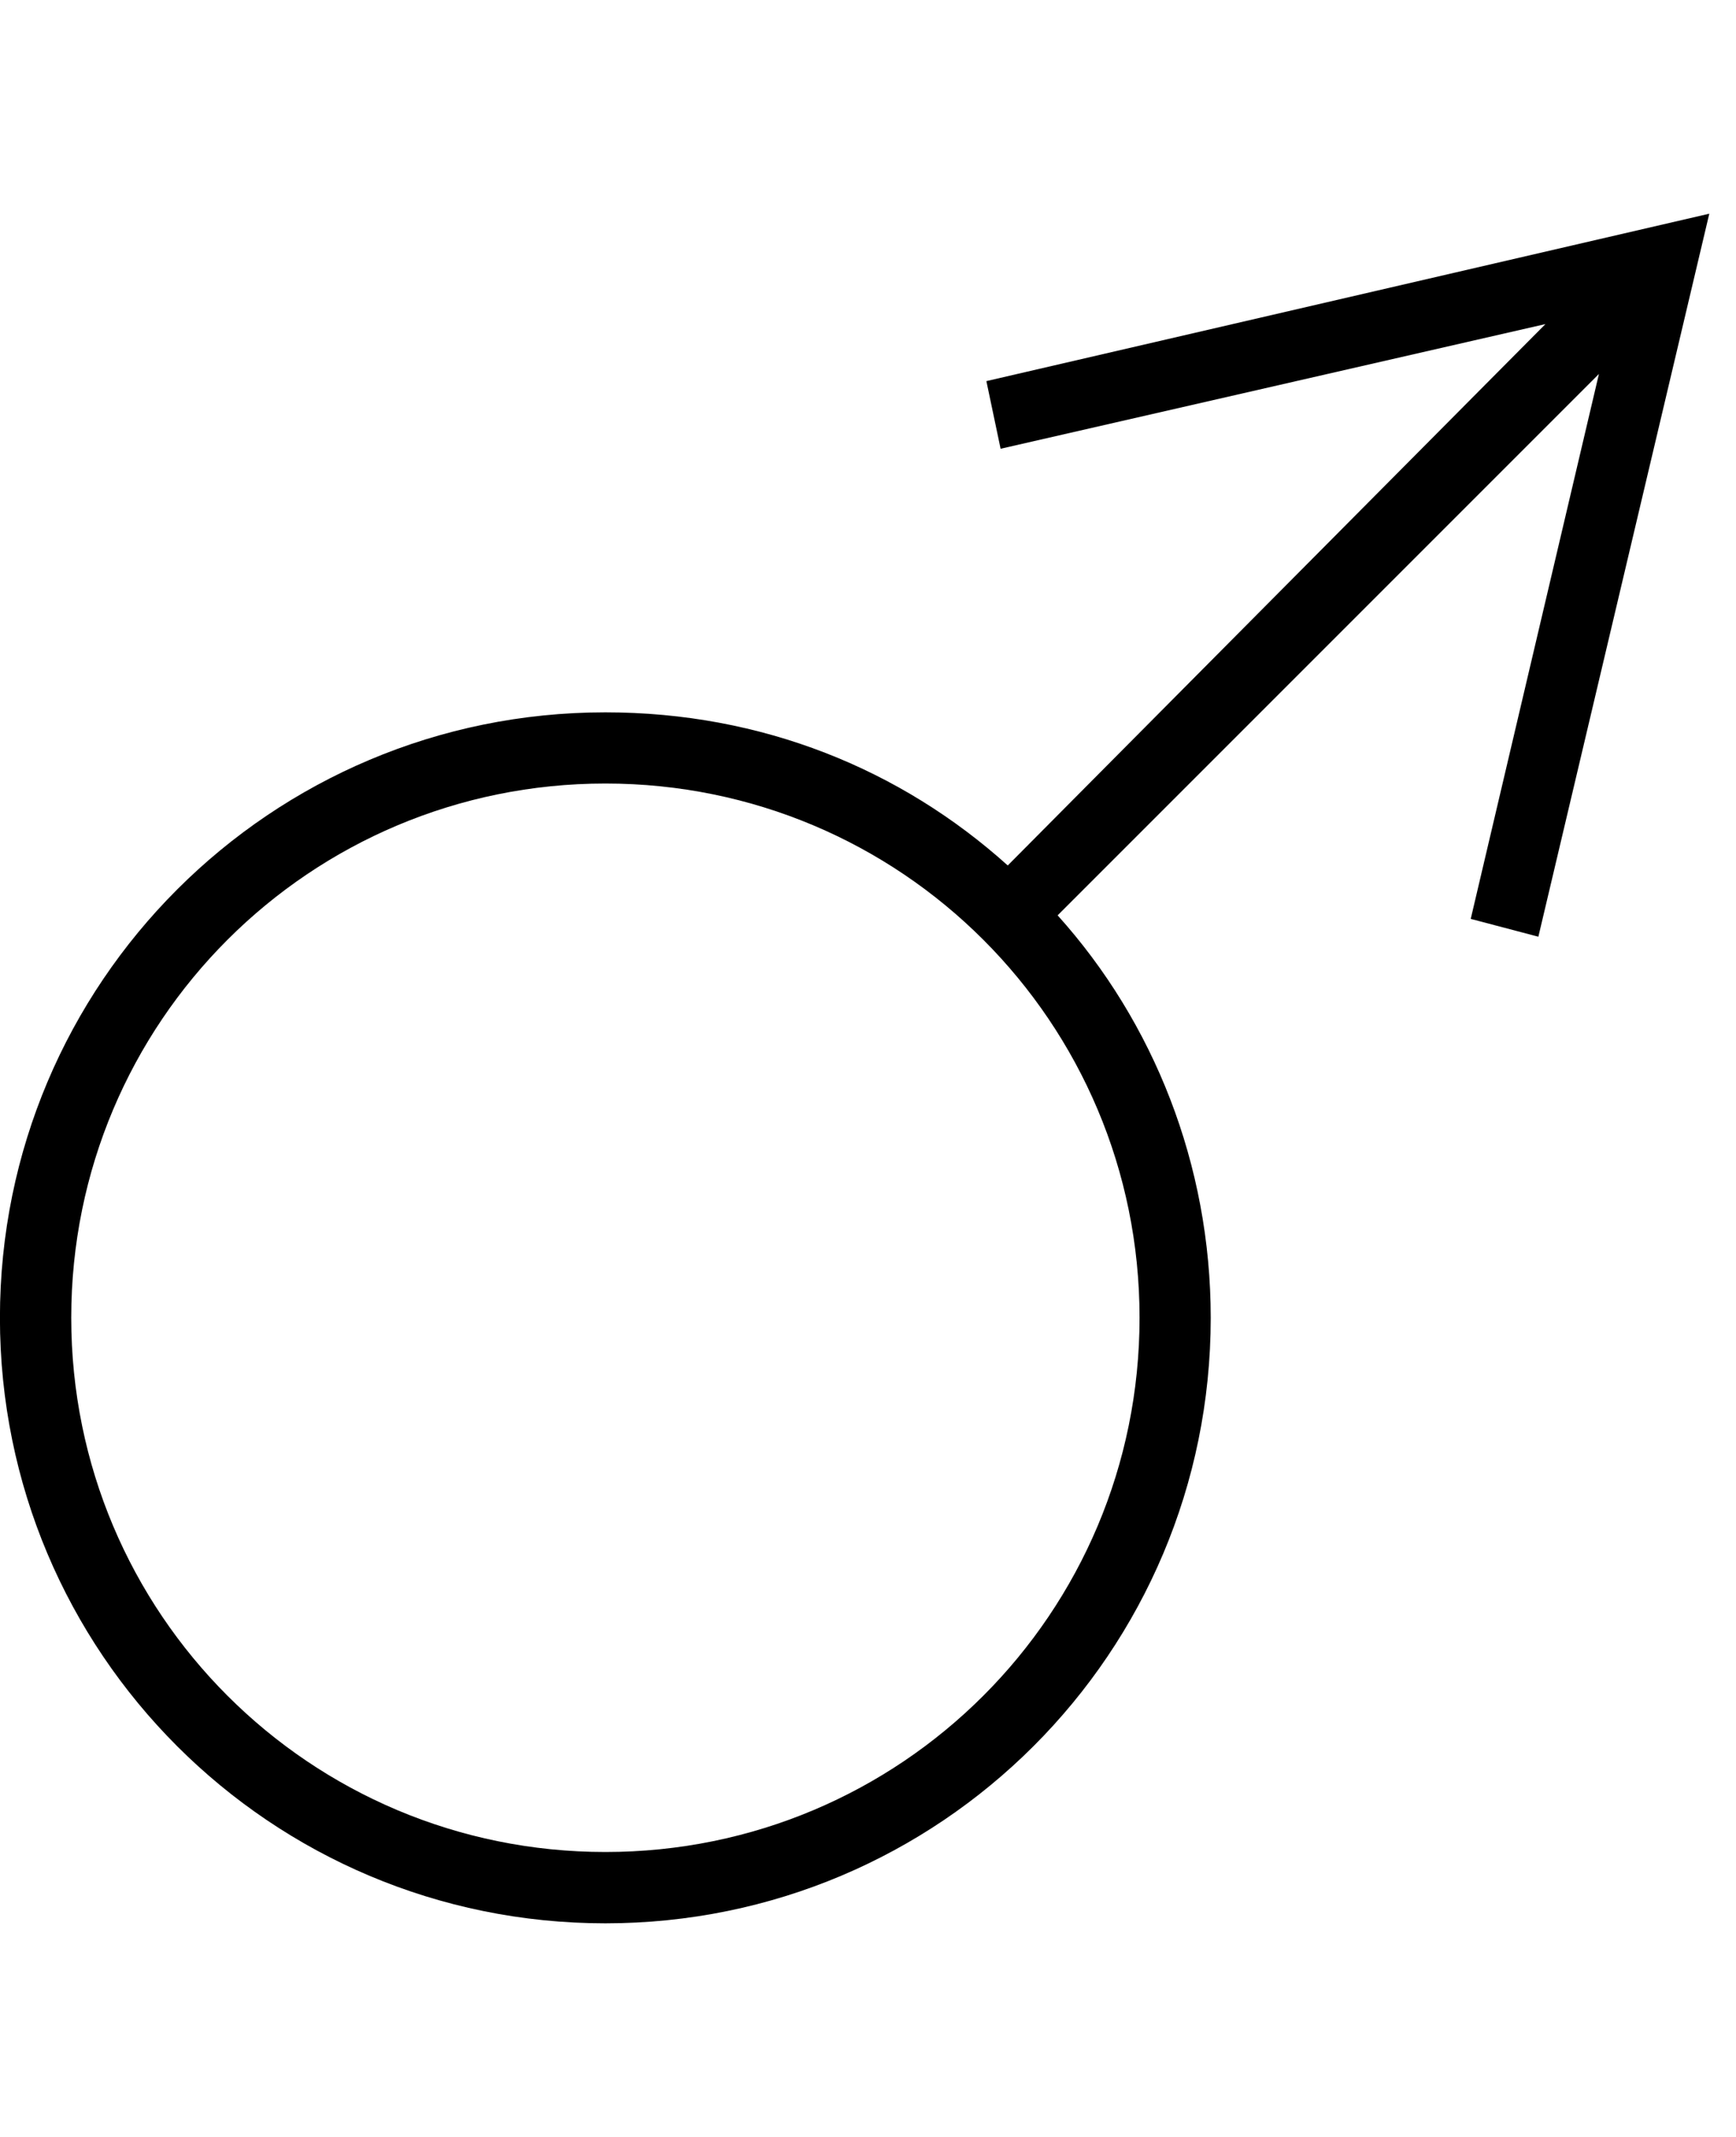 <?xml version="1.0" encoding="utf-8"?>
<!-- Generated by IcoMoon.io -->
<!DOCTYPE svg PUBLIC "-//W3C//DTD SVG 1.1//EN" "http://www.w3.org/Graphics/SVG/1.1/DTD/svg11.dtd">
<svg version="1.1" xmlns="http://www.w3.org/2000/svg" xmlns:xlink="http://www.w3.org/1999/xlink" width="26" height="32" viewBox="0 0 26 32">
<g id="icomoon-ignore">
</g>
<path d="M14.773 5.707l0.213 1.013 8.16-1.867-8.053 8.107c-1.6-1.44-3.68-2.293-6.027-2.293-5.013 0-9.067 4.053-9.067 9.067s4.053 9.067 9.067 9.067c5.013 0 9.067-4.053 9.067-9.067 0-2.293-0.853-4.427-2.293-6.027l8.107-8.107-1.92 8.16 1.013 0.267 2.56-10.827-10.827 2.507zM9.067 27.733c-4.427 0-8-3.573-8-8s3.573-8 8-8c4.427 0 8 3.573 8 8s-3.573 8-8 8z" fill="#000000"></path>
</svg>
